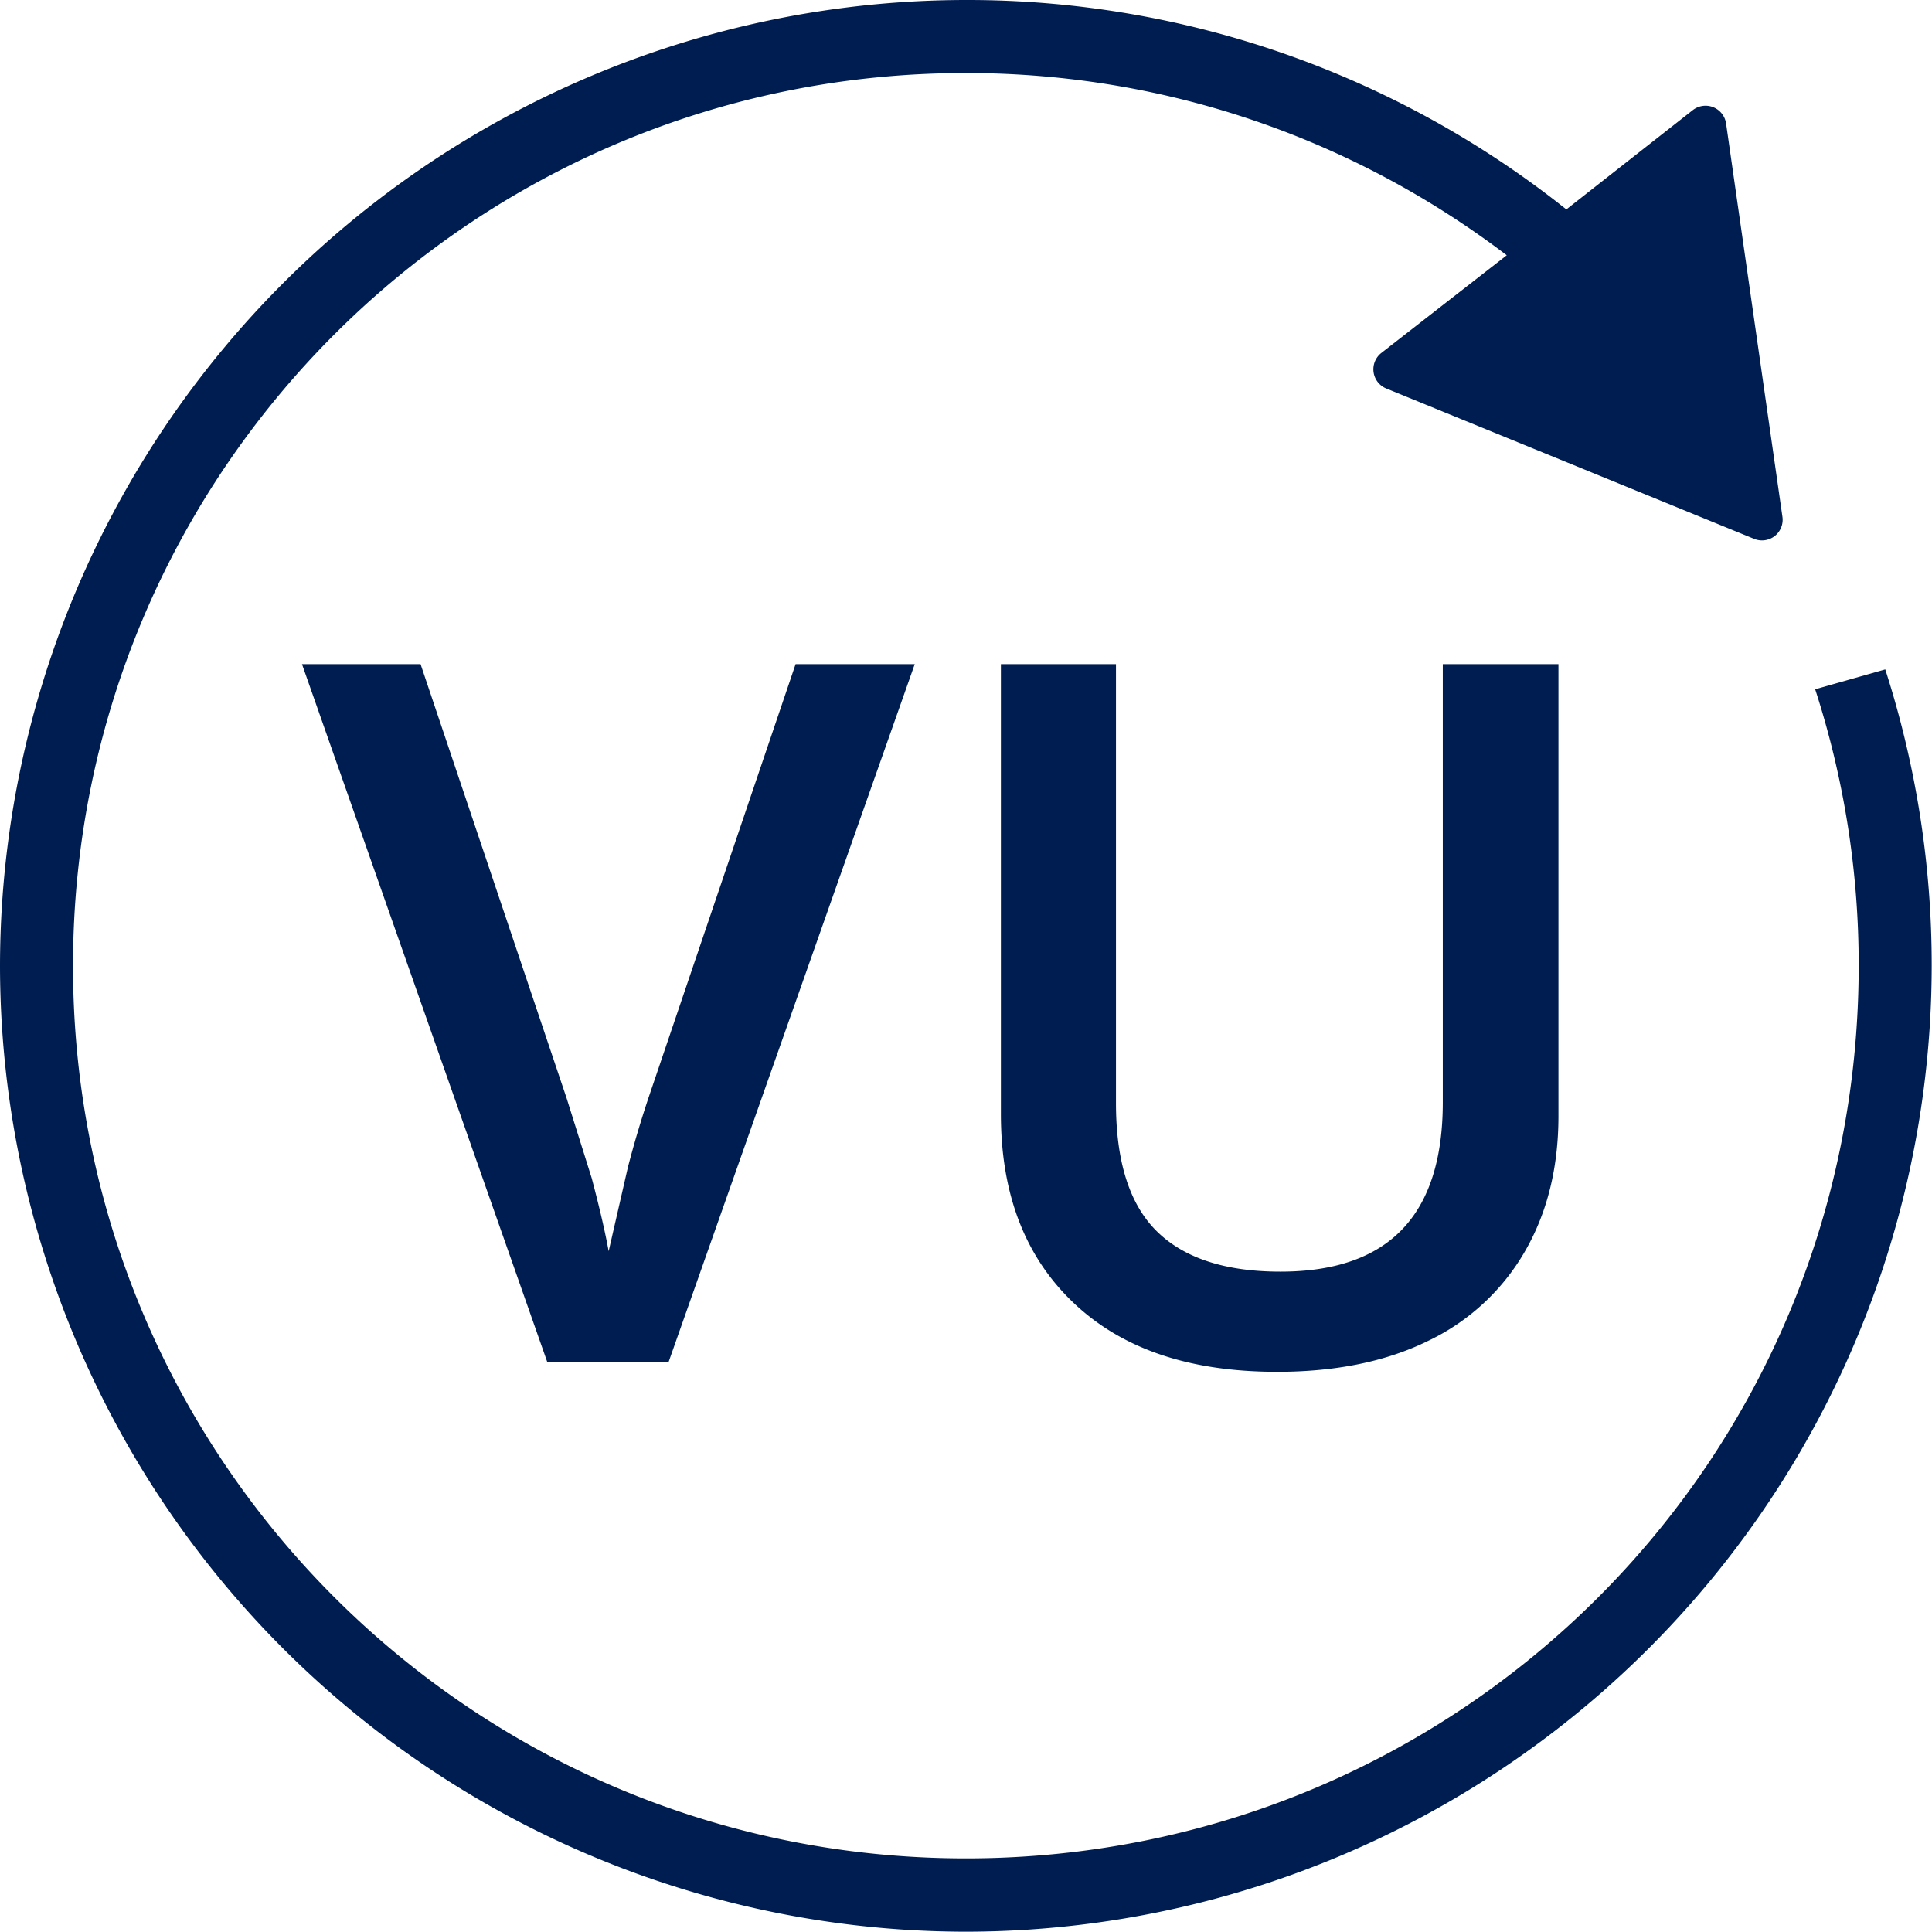 <svg xmlns="http://www.w3.org/2000/svg" width="25" height="25" viewBox="0 0 6.615 6.615"  xmlns:v="https://vecta.io/nano"><path d="M3.307 0A3.31 3.31 0 0 0 0 3.307a3.31 3.31 0 0 0 3.307 3.307 3.31 3.31 0 0 0 3.307-3.307 3.3 3.3 0 0 0-.159-1.015l-.24.068a3.06 3.06 0 0 1 .149.946c0 1.7-1.367 3.057-3.057 3.057S.25 4.997.25 3.307 1.618.25 3.307.25c.697 0 1.338.233 1.852.624l-.43.335a.071.071 0 0 0 .017.121l1.26.515a.071.071 0 0 0 .071-.01h0a.071.071 0 0 0 .026-.065L5.91.423a.071.071 0 0 0-.114-.046l-.433.34A3.29 3.29 0 0 0 3.307 0zM1.034 2.274l.84 2.39h.415l.843-2.39h-.408l-.502 1.48a3.62 3.62 0 0 0-.072.242l-.066.288c-.01-.055-.028-.137-.058-.25L1.94 3.76 1.44 2.274zm2.393 0v1.54c0 .275.083.49.25.648s.398.235.696.235c.2 0 .373-.035.517-.106a.76.76 0 0 0 .331-.306c.077-.133.115-.288.115-.464V2.274H4.94v1.5c0 .387-.185.58-.556.58-.19 0-.332-.047-.425-.14s-.138-.24-.138-.437V2.274z" fill="#001d51" paint-order="stroke fill markers"/></svg>
